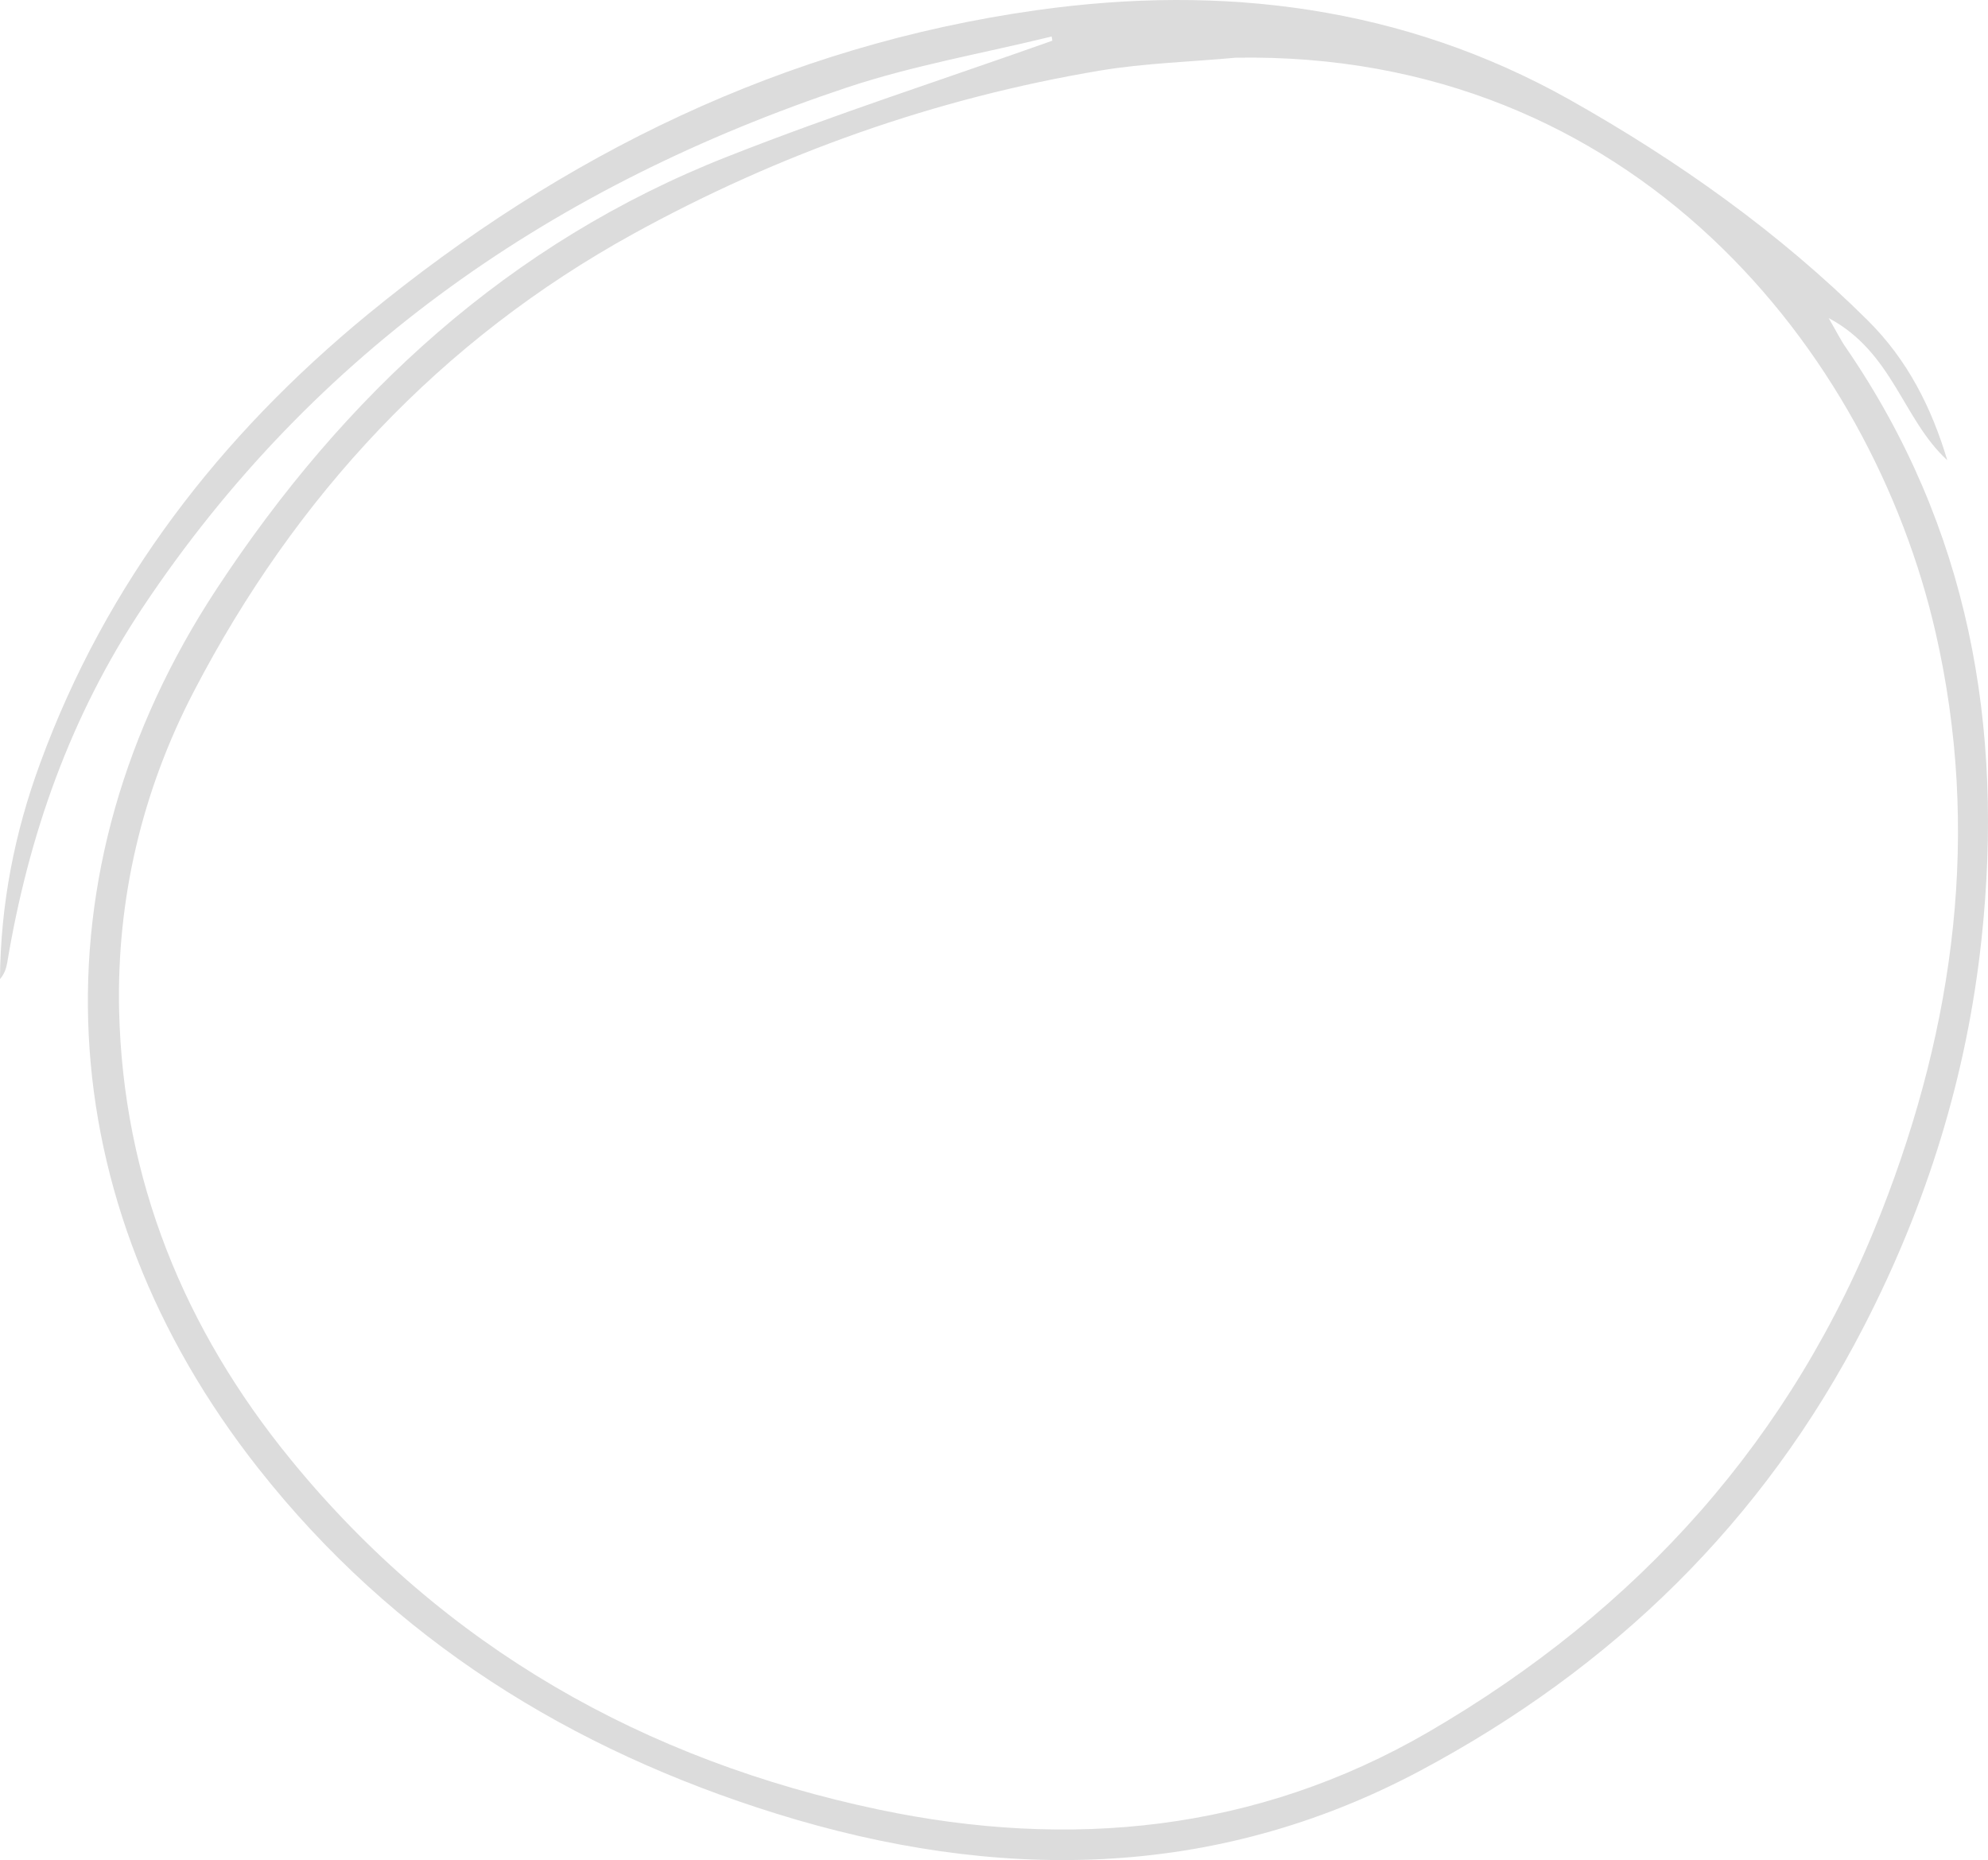 <?xml version="1.0" encoding="UTF-8"?> <svg xmlns="http://www.w3.org/2000/svg" width="202" height="189" viewBox="0 0 202 189" fill="none"> <path d="M106.849 3.712C99.908 5.413 92.816 6.64 86.05 8.892C56.507 18.752 31.974 35.494 14.484 61.746C7.142 72.783 2.882 84.895 0.727 97.859C0.626 98.434 0.426 98.985 0 99.485C0.05 91.927 1.478 84.595 4.085 77.538C10.8 59.194 22.377 44.278 37.312 31.991C57.183 15.674 79.711 4.638 105.346 1.034C124.215 -1.619 142.557 0.633 159.472 10.118C170.497 16.325 180.771 23.607 189.792 32.566C193.827 36.571 196.257 41.401 197.861 46.756C193.351 42.652 192.348 35.795 185.808 32.316C186.635 33.743 187.036 34.568 187.562 35.319C200.066 53.538 203.65 73.834 201.344 95.406C199.866 109.245 195.806 122.334 189.391 134.772C179.143 154.692 163.807 169.532 144.261 179.943C123.287 191.105 101.161 191.205 78.934 184.298C58.01 177.791 39.993 166.629 26.261 149.211C4.886 122.109 3.057 88.649 22.026 59.819C34.931 40.174 51.721 24.633 73.947 15.899C84.798 11.62 95.924 8.041 106.924 4.137C106.924 3.987 106.874 3.837 106.849 3.662V3.712ZM125.543 5.864C120.957 6.289 116.346 6.414 111.811 7.165C95.072 9.968 79.184 15.599 64.4 23.732C44.754 34.543 30.02 50.41 19.696 70.255C14.434 80.366 11.853 91.327 12.103 102.664C12.504 119.856 18.719 135.072 29.569 148.336C45.155 167.405 65.528 178.867 89.308 183.872C108.628 187.926 127.597 186.174 145.138 175.989C166.488 163.576 182.15 146.183 191.171 123.135C198.638 104.09 201.269 84.395 196.683 64.299C190.168 35.77 166.012 5.138 125.518 5.864H125.543Z" fill="#DCDCDC"></path> </svg> 